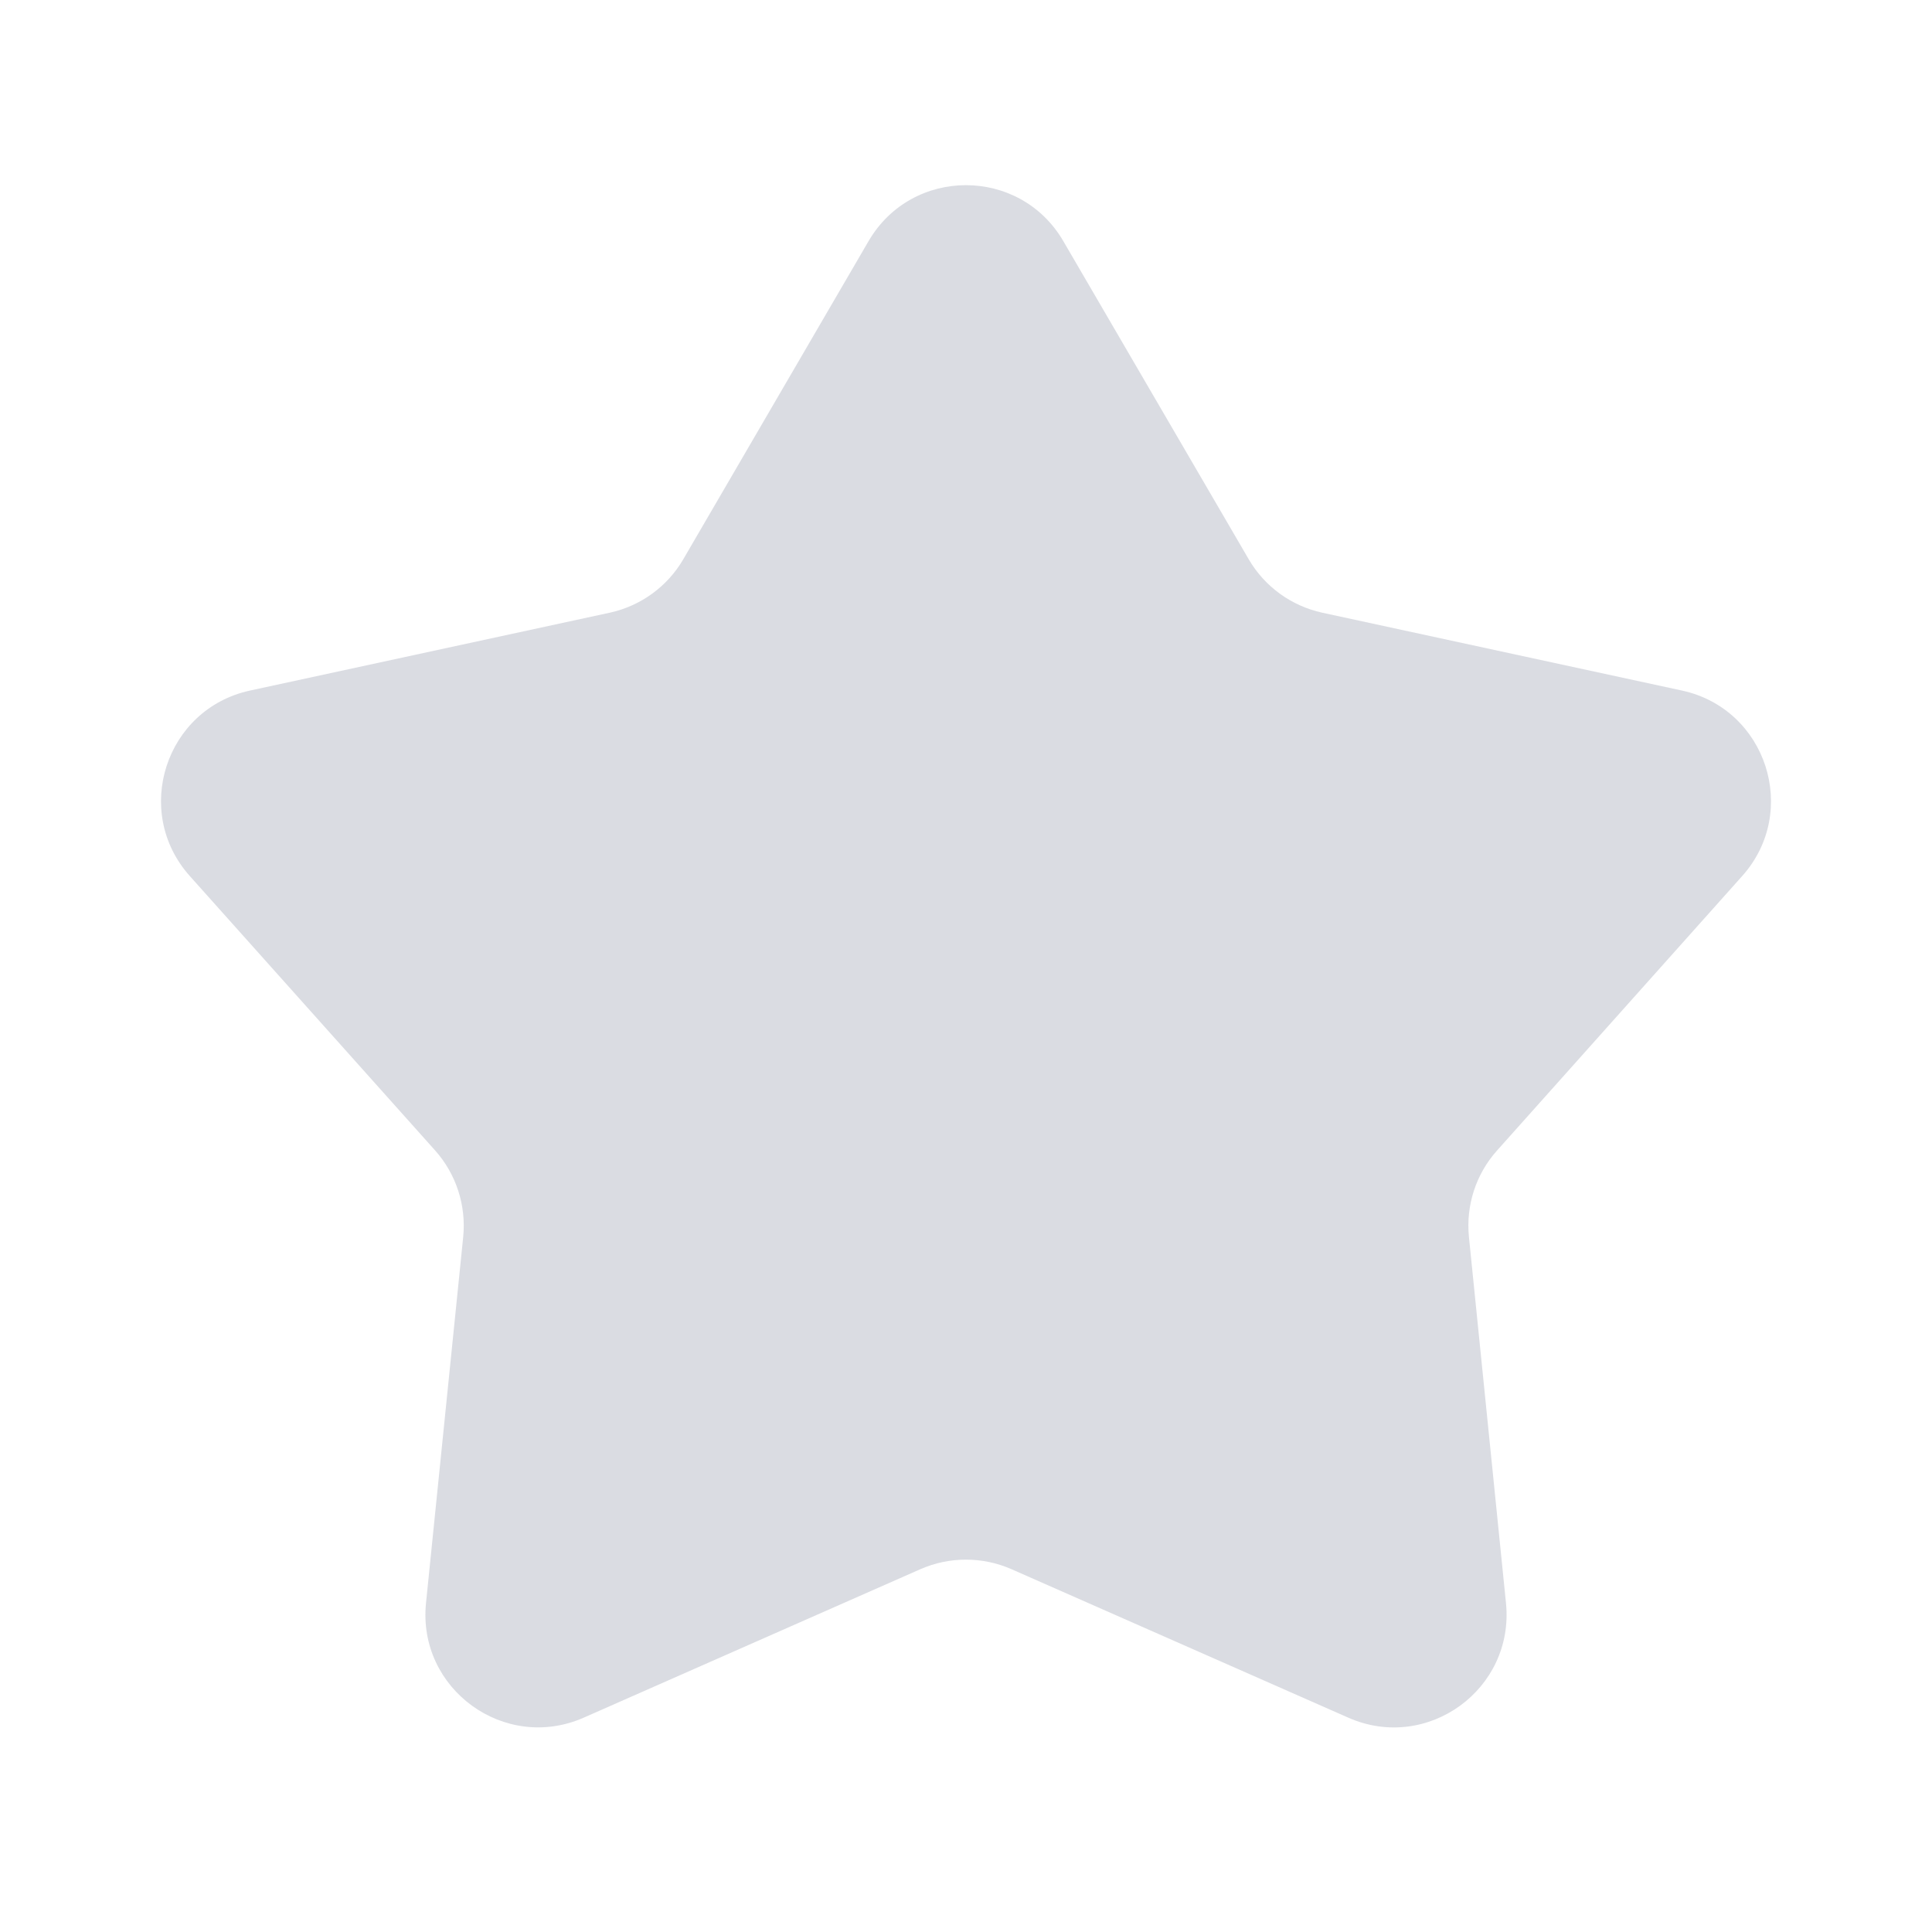 <svg width="16" height="16" viewBox="0 0 16 16" fill="none" xmlns="http://www.w3.org/2000/svg">
<path d="M7.193 1.997C7.553 1.379 8.446 1.379 8.806 1.997L10.341 4.631C10.473 4.858 10.694 5.018 10.95 5.074L13.93 5.719C14.629 5.871 14.905 6.72 14.429 7.254L12.398 9.528C12.223 9.723 12.139 9.983 12.165 10.243L12.472 13.277C12.543 13.989 11.821 14.514 11.166 14.225L8.376 12.995C8.136 12.89 7.863 12.89 7.623 12.995L4.834 14.225C4.179 14.513 3.456 13.988 3.528 13.276L3.836 10.244C3.862 9.983 3.778 9.723 3.603 9.527L1.571 7.254C1.095 6.72 1.371 5.871 2.07 5.719L5.05 5.074C5.306 5.018 5.527 4.858 5.659 4.631L7.193 1.997Z" fill="#DADCE2"/>
</svg>
